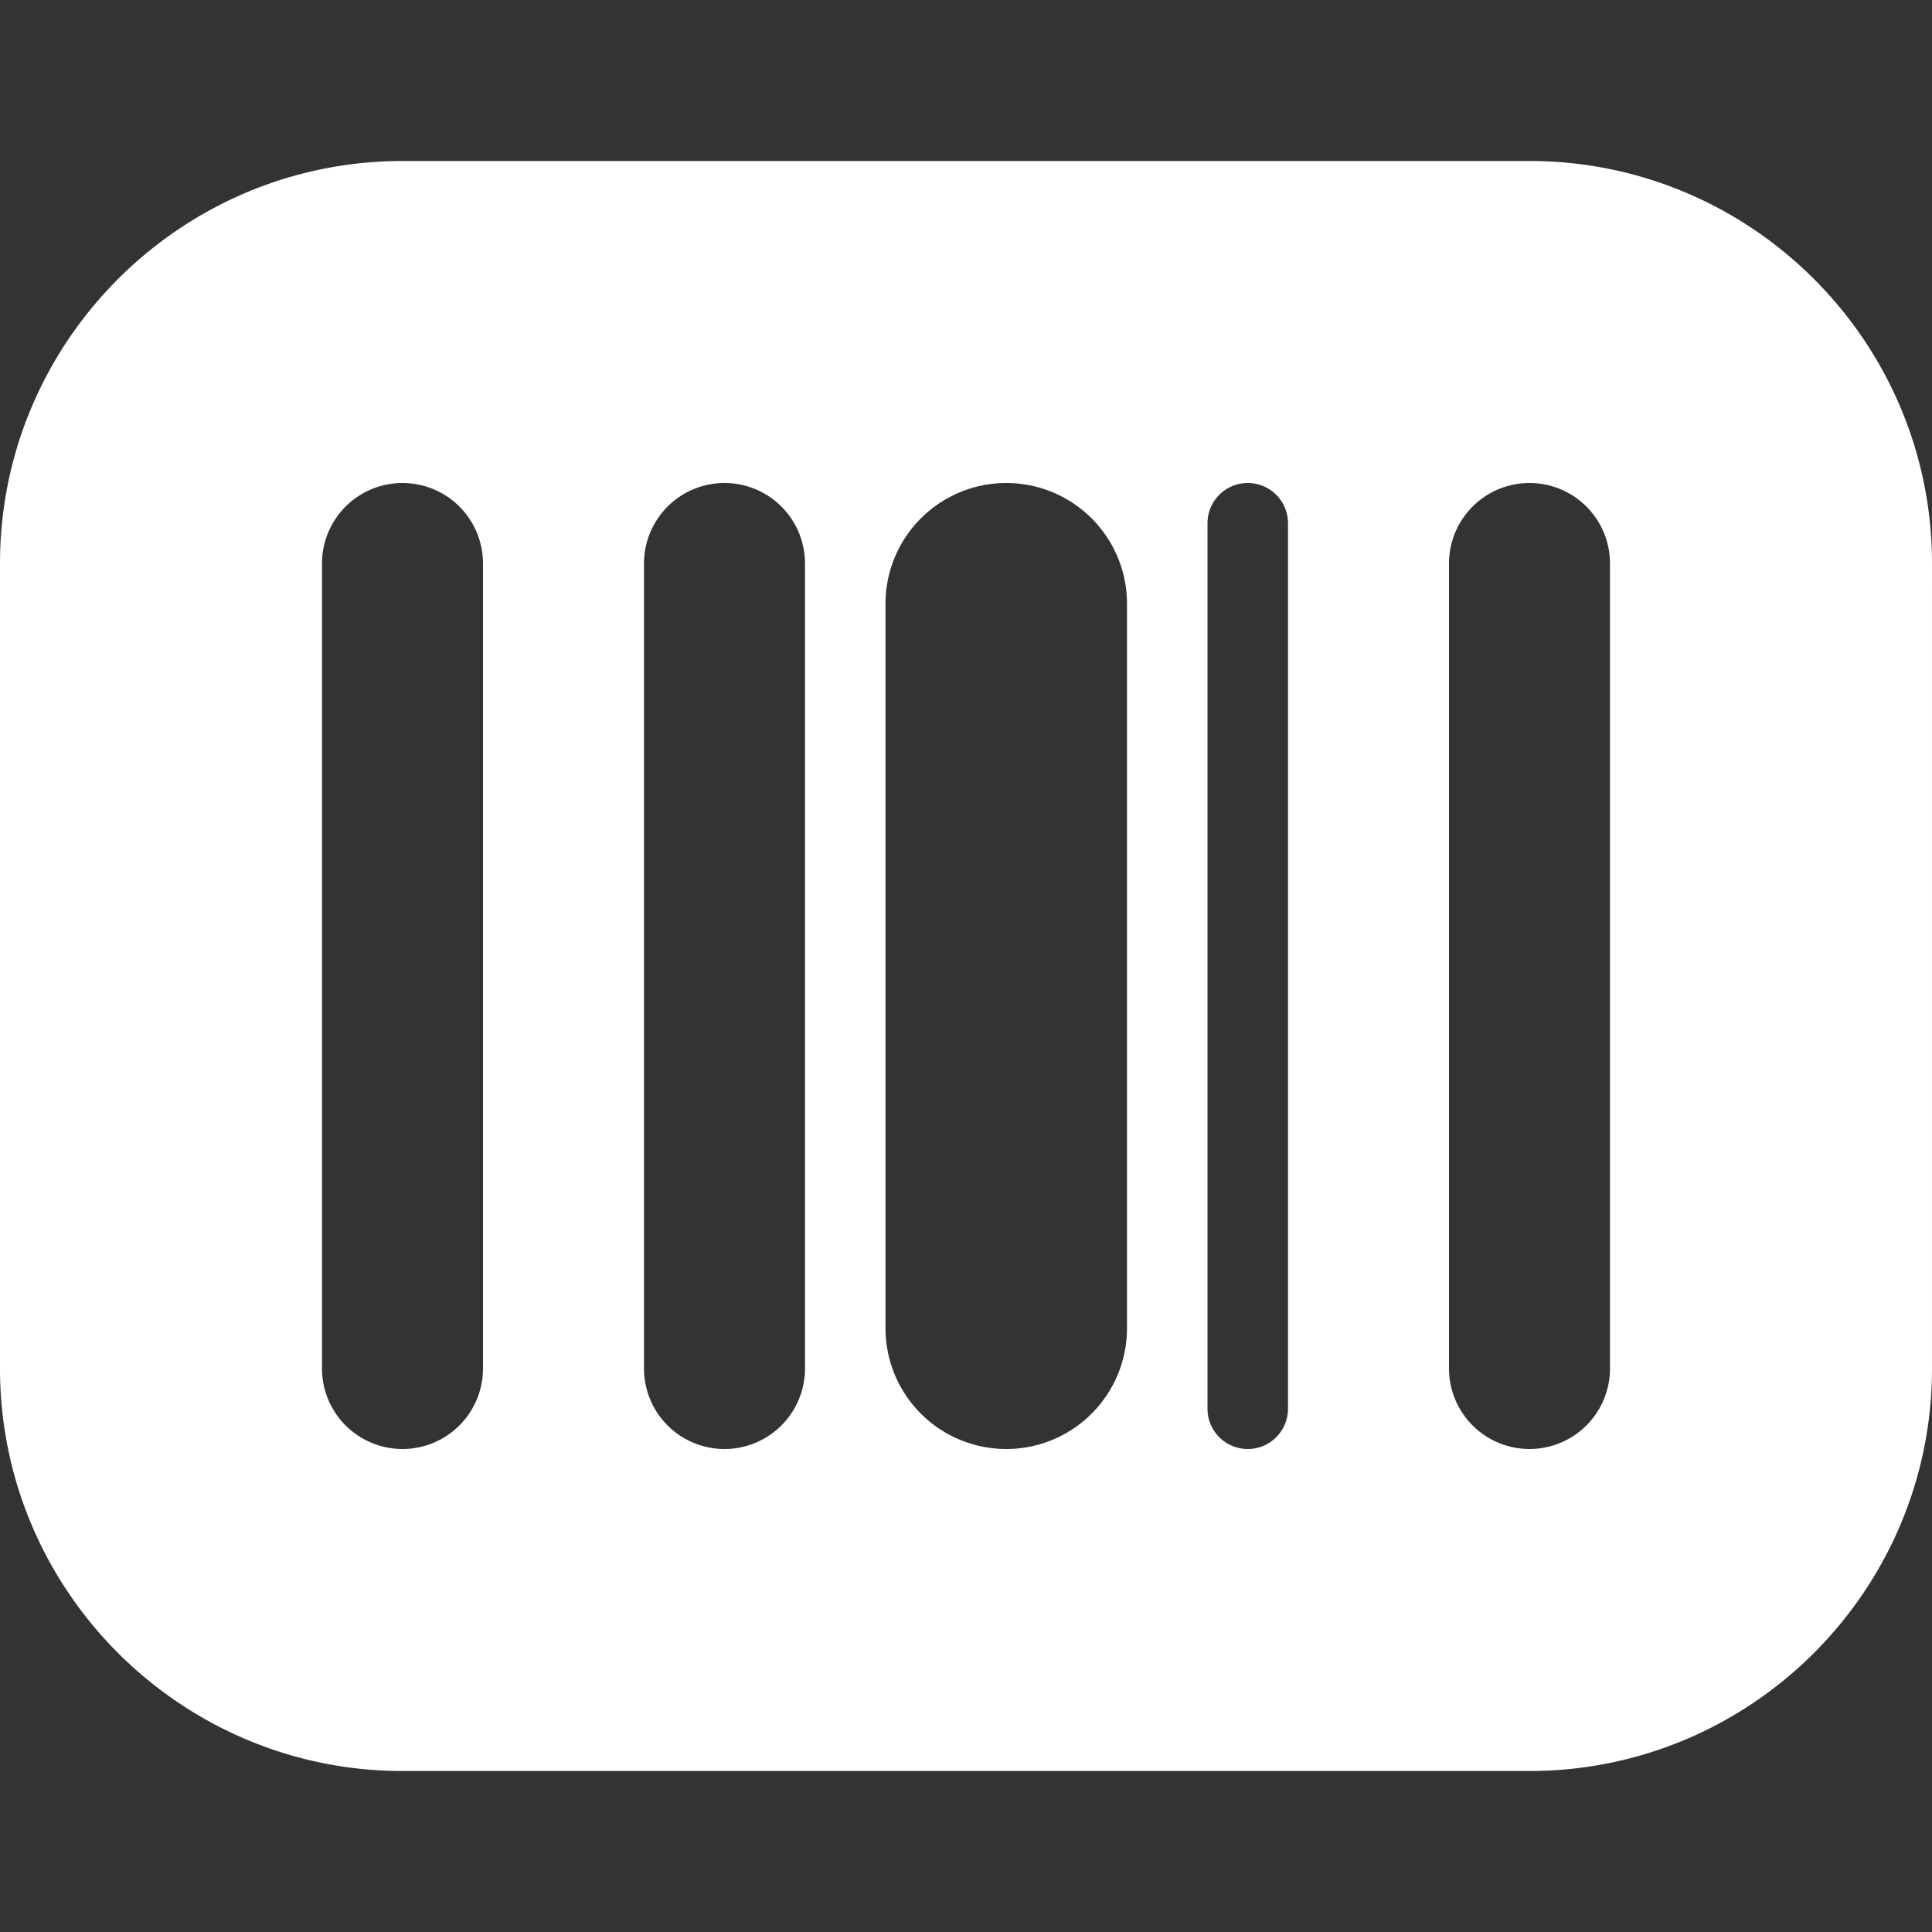 <svg xmlns="http://www.w3.org/2000/svg" version="1.1" xmlns:xlink="http://www.w3.org/1999/xlink" width="512" height="512" x="0" y="0" viewBox="0 0 24 24" style="enable-background:new 0 0 512 512" xml:space="preserve" class=""><rect x="0" y="0" width="24" height="24" fill="#333333" stroke="none"/><g><path d="M19 2H5C2.243 2 0 4.243 0 7v10c0 2.757 2.243 5 5 5h14c2.757 0 5-2.243 5-5V7c0-2.757-2.243-5-5-5ZM6 17a1 1 0 1 1-2 0V7a1 1 0 1 1 2 0v10Zm4 0a1 1 0 1 1-2 0V7a1 1 0 1 1 2 0v10Zm4-.5a1.5 1.5 0 0 1-3 0v-9a1.5 1.5 0 1 1 3 0v9Zm6 .5a1 1 0 1 1-2 0V7a1 1 0 1 1 2 0v10Zm-4.5 1a.5.5 0 0 1-.5-.5v-11a.5.5 0 0 1 1 0v11a.5.5 0 0 1-.5.5Z" fill="#ffffff" opacity="1" data-original="#000000" class=""></path></g></svg>